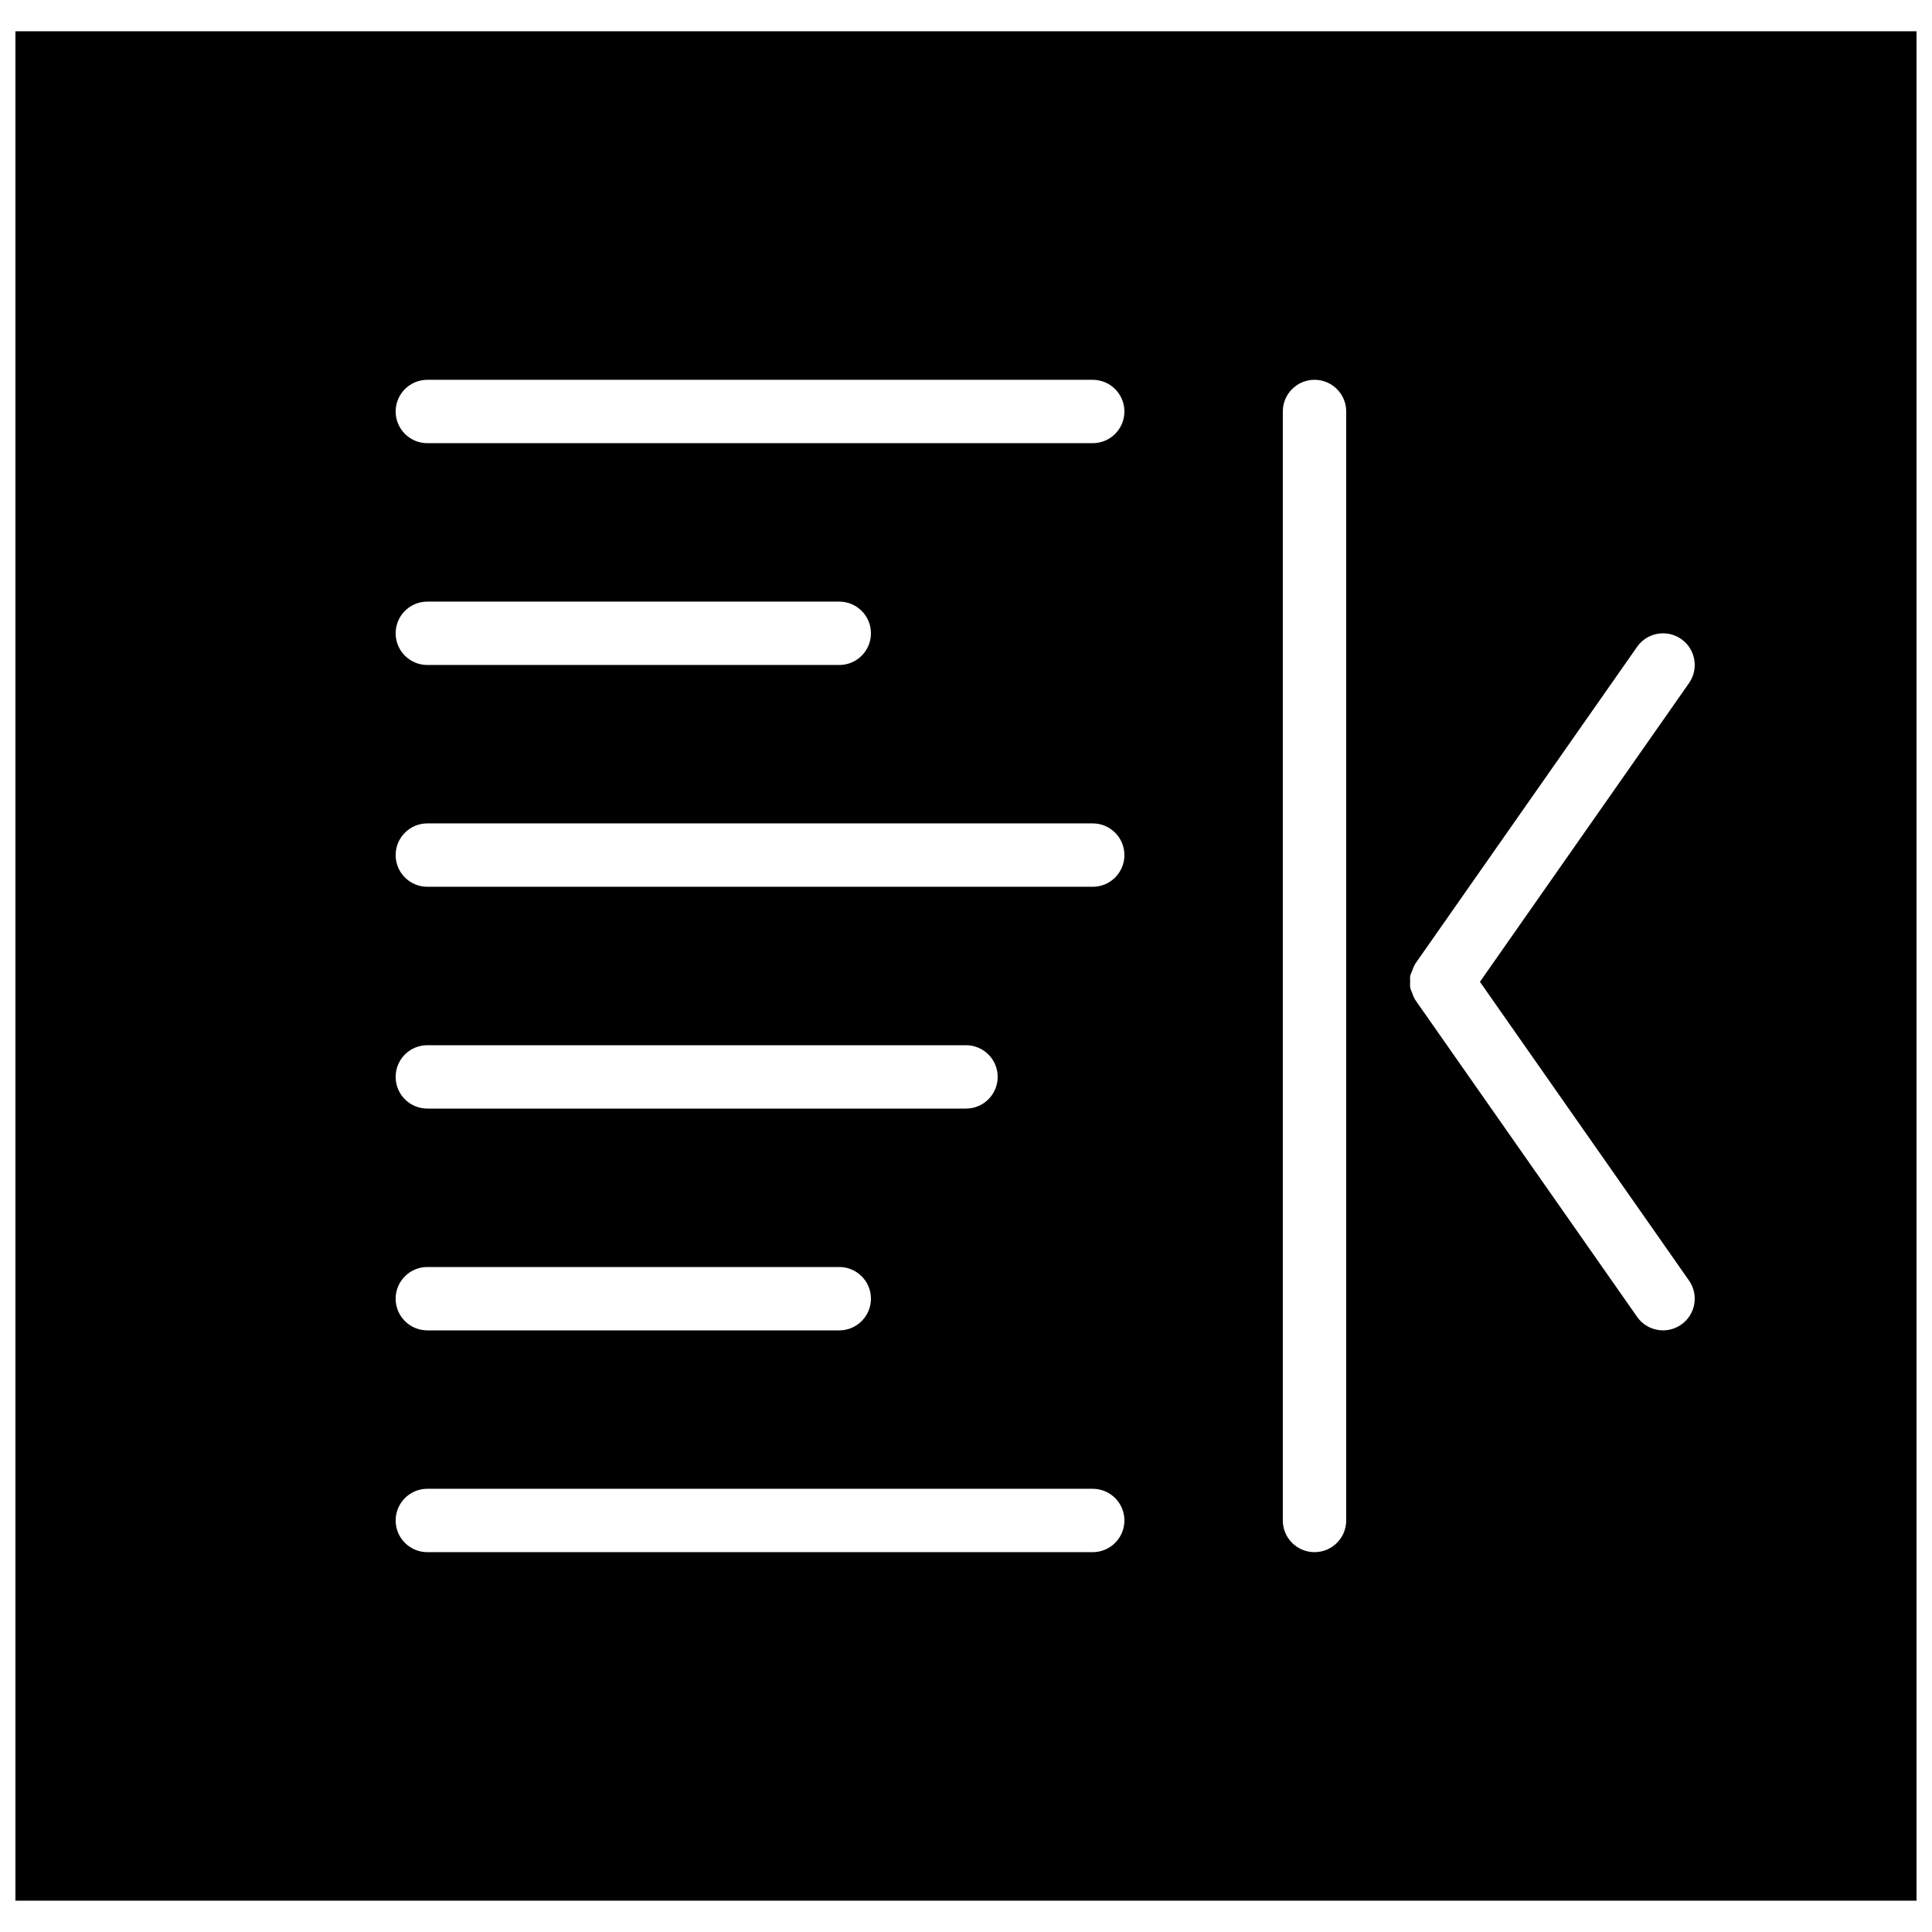 <?xml version="1.0" encoding="UTF-8"?>
<!-- Uploaded to: SVG Repo, www.svgrepo.com, Generator: SVG Repo Mixer Tools -->
<svg width="800px" height="800px" version="1.1" viewBox="144 144 512 512" xmlns="http://www.w3.org/2000/svg">
 <defs>
  <clipPath id="a">
   <path d="m148.09 152h503.81v496h-503.81z"/>
  </clipPath>
 </defs>
 <g clip-path="url(#a)">
  <path d="m148.09 647.7h503.81v-495.41h-503.81zm109.16-167.93h109.16c4.637 0 8.398 3.754 8.398 8.395 0 4.644-3.762 8.398-8.398 8.398h-109.16c-4.637 0-8.398-3.754-8.398-8.398 0-4.641 3.762-8.395 8.398-8.395zm-8.398-50.383c0-4.644 3.762-8.395 8.398-8.395h142.75c4.633 0 8.395 3.75 8.395 8.395s-3.762 8.398-8.395 8.398h-142.75c-4.637 0-8.398-3.754-8.398-8.398zm184.73 125.95h-176.33c-4.637 0-8.398-3.754-8.398-8.398 0-4.641 3.762-8.395 8.398-8.395h176.33c4.637 0 8.398 3.754 8.398 8.395 0 4.644-3.762 8.398-8.398 8.398zm0-176.33h-176.33c-4.637 0-8.398-3.754-8.398-8.398s3.762-8.398 8.398-8.398h176.33c4.637 0 8.398 3.754 8.398 8.398s-3.762 8.398-8.398 8.398zm-184.73-67.176c0-4.644 3.762-8.398 8.398-8.398h109.16c4.637 0 8.398 3.754 8.398 8.398s-3.762 8.398-8.398 8.398h-109.16c-4.637 0-8.398-3.754-8.398-8.398zm184.73-50.383h-176.33c-4.637 0-8.398-3.75-8.398-8.395 0-4.644 3.762-8.398 8.398-8.398h176.33c4.637 0 8.398 3.754 8.398 8.398 0 4.644-3.762 8.395-8.398 8.395zm67.176 285.49c0 4.644-3.762 8.398-8.398 8.398-4.633 0-8.398-3.754-8.398-8.398v-293.89c0-4.644 3.766-8.398 8.398-8.398 4.637 0 8.398 3.754 8.398 8.398zm90.844-63.586c2.66 3.793 1.738 9.035-2.066 11.688-1.461 1.023-3.141 1.52-4.801 1.52-2.656 0-5.258-1.242-6.887-3.586l-58.777-83.969c-0.043-0.059-0.043-0.125-0.086-0.184-0.359-0.539-0.535-1.145-0.762-1.738-0.16-0.438-0.402-0.84-0.488-1.293-0.109-0.52-0.031-1.059-0.031-1.598 0-0.535-0.078-1.074 0.031-1.594 0.086-0.453 0.328-0.855 0.488-1.285 0.227-0.605 0.402-1.207 0.762-1.746 0.043-0.059 0.043-0.125 0.086-0.184l58.777-83.969c2.66-3.797 7.894-4.719 11.688-2.066 3.805 2.652 4.727 7.894 2.066 11.688l-55.402 79.156z" fill-rule="evenodd"/>
 </g>
</svg>